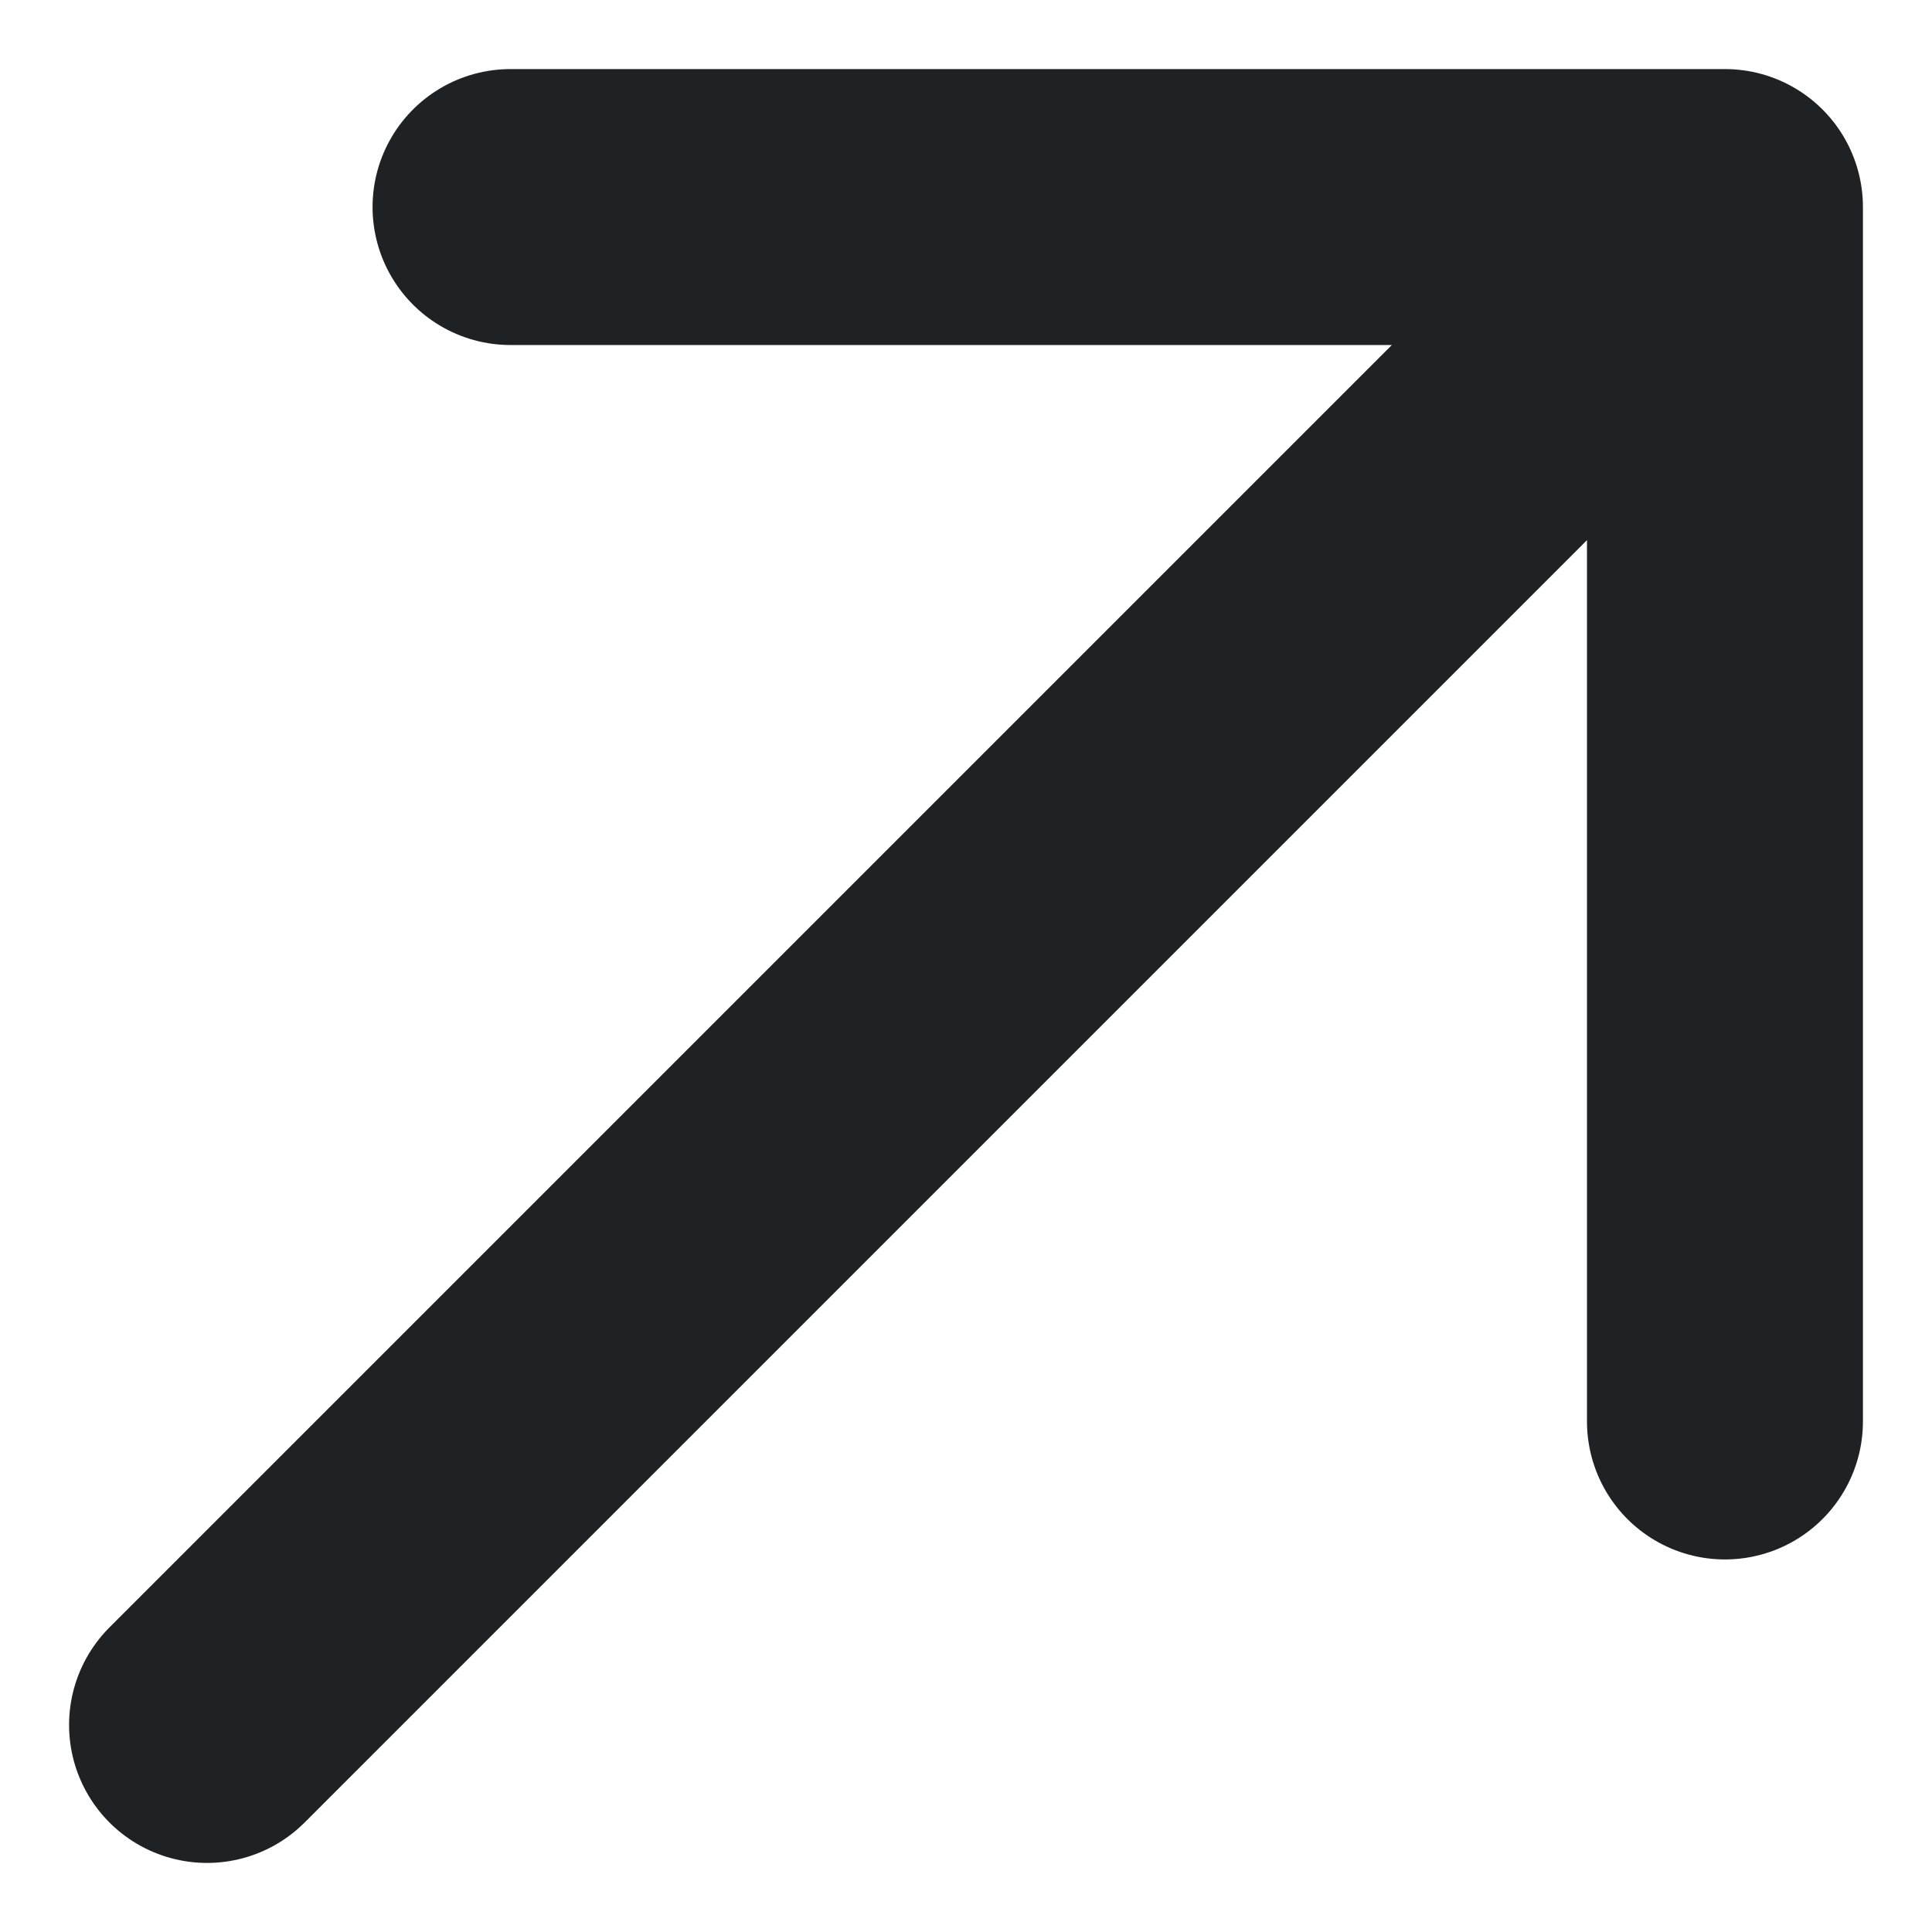 <?xml version="1.0" encoding="UTF-8"?> <svg xmlns="http://www.w3.org/2000/svg" width="12" height="12" viewBox="0 0 12 12" fill="none"> <path d="M1.286 10.714L10.714 1.286M10.714 1.286H3.171M10.714 1.286V8.829" stroke="#1F2225" stroke-width="1.714" stroke-linecap="round" stroke-linejoin="round"></path> </svg> 